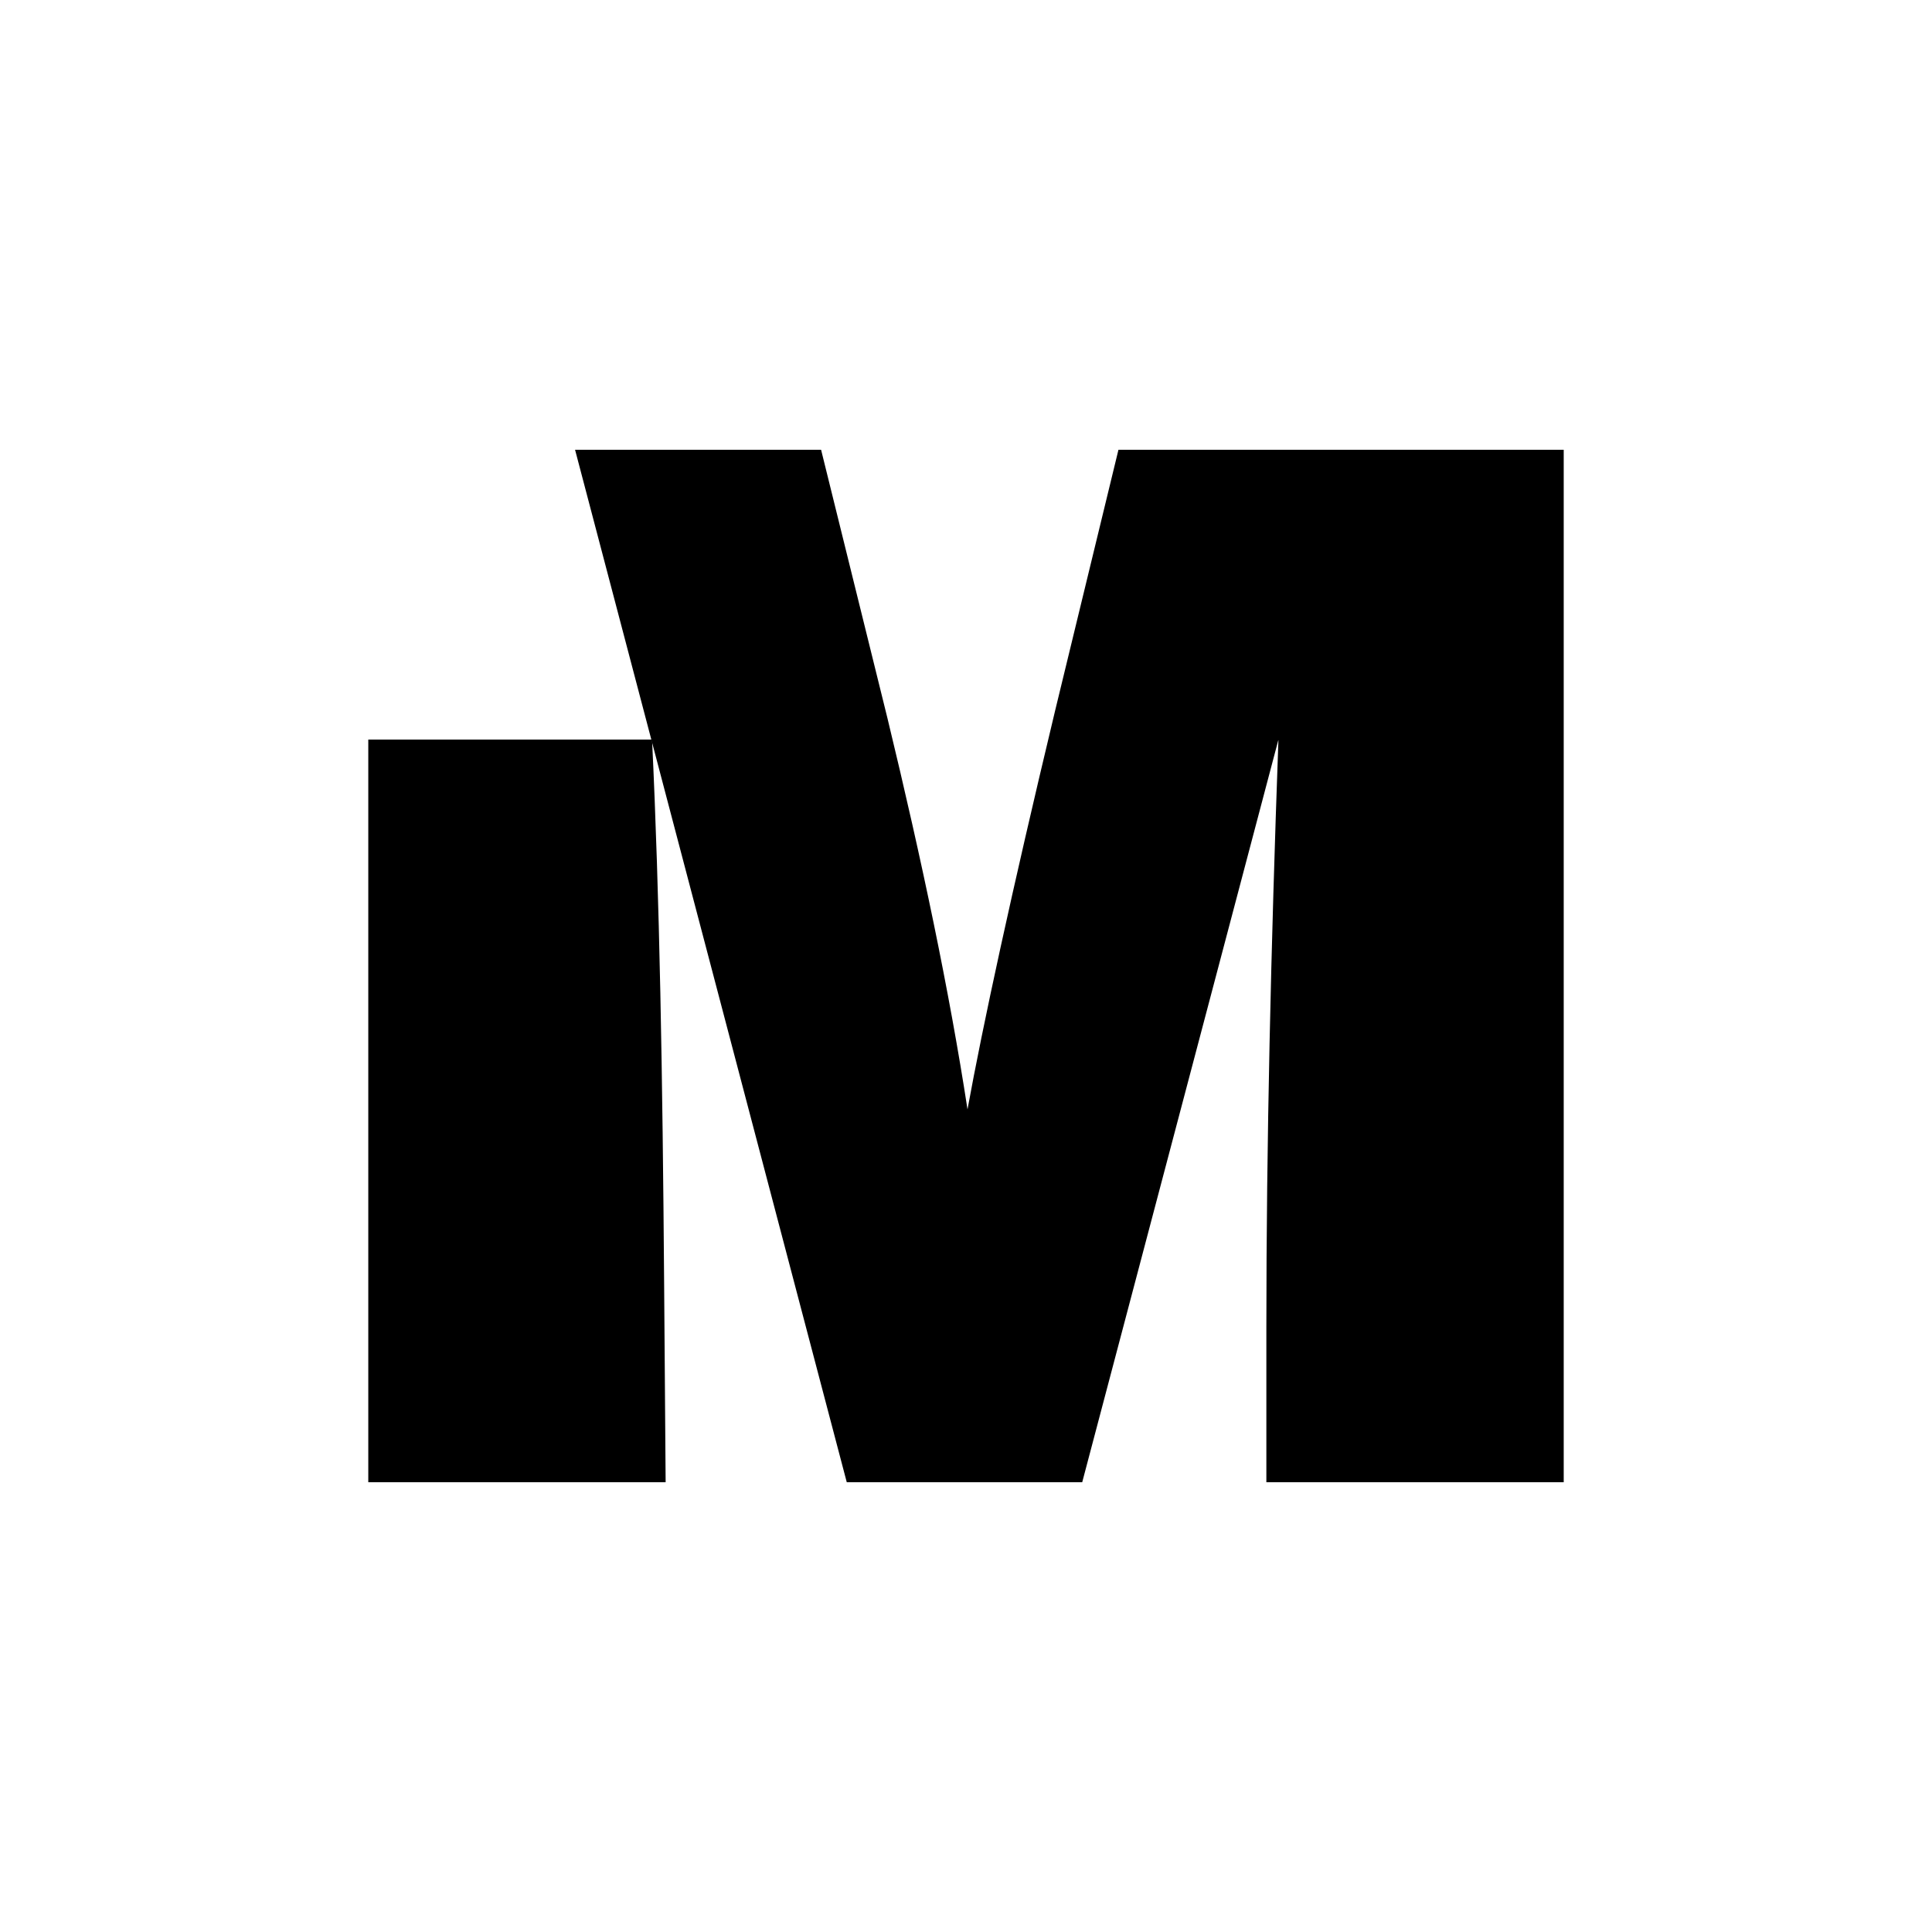 <svg width="512" height="512" viewBox="0 0 512 512" fill="none" xmlns="http://www.w3.org/2000/svg">
<rect width="512" height="512" fill="white"/>
<path d="M296.4 119.2L279.6 188.4C268 236.8 260.4 272 256.4 294C251.6 262.8 244.4 228.4 235.2 190.4L217.6 119.2H152.4L224.4 392.8H286.8L338.8 196C336.8 251.2 335.6 303.2 335.6 351.6V392.8H414.4V119.2H296.4Z" fill="black"/>
<path d="M172.8 196H97.6V392.8H176.4L176 340C175.6 285.6 174.8 237.6 172.8 196Z" fill="black"/>
</svg>
